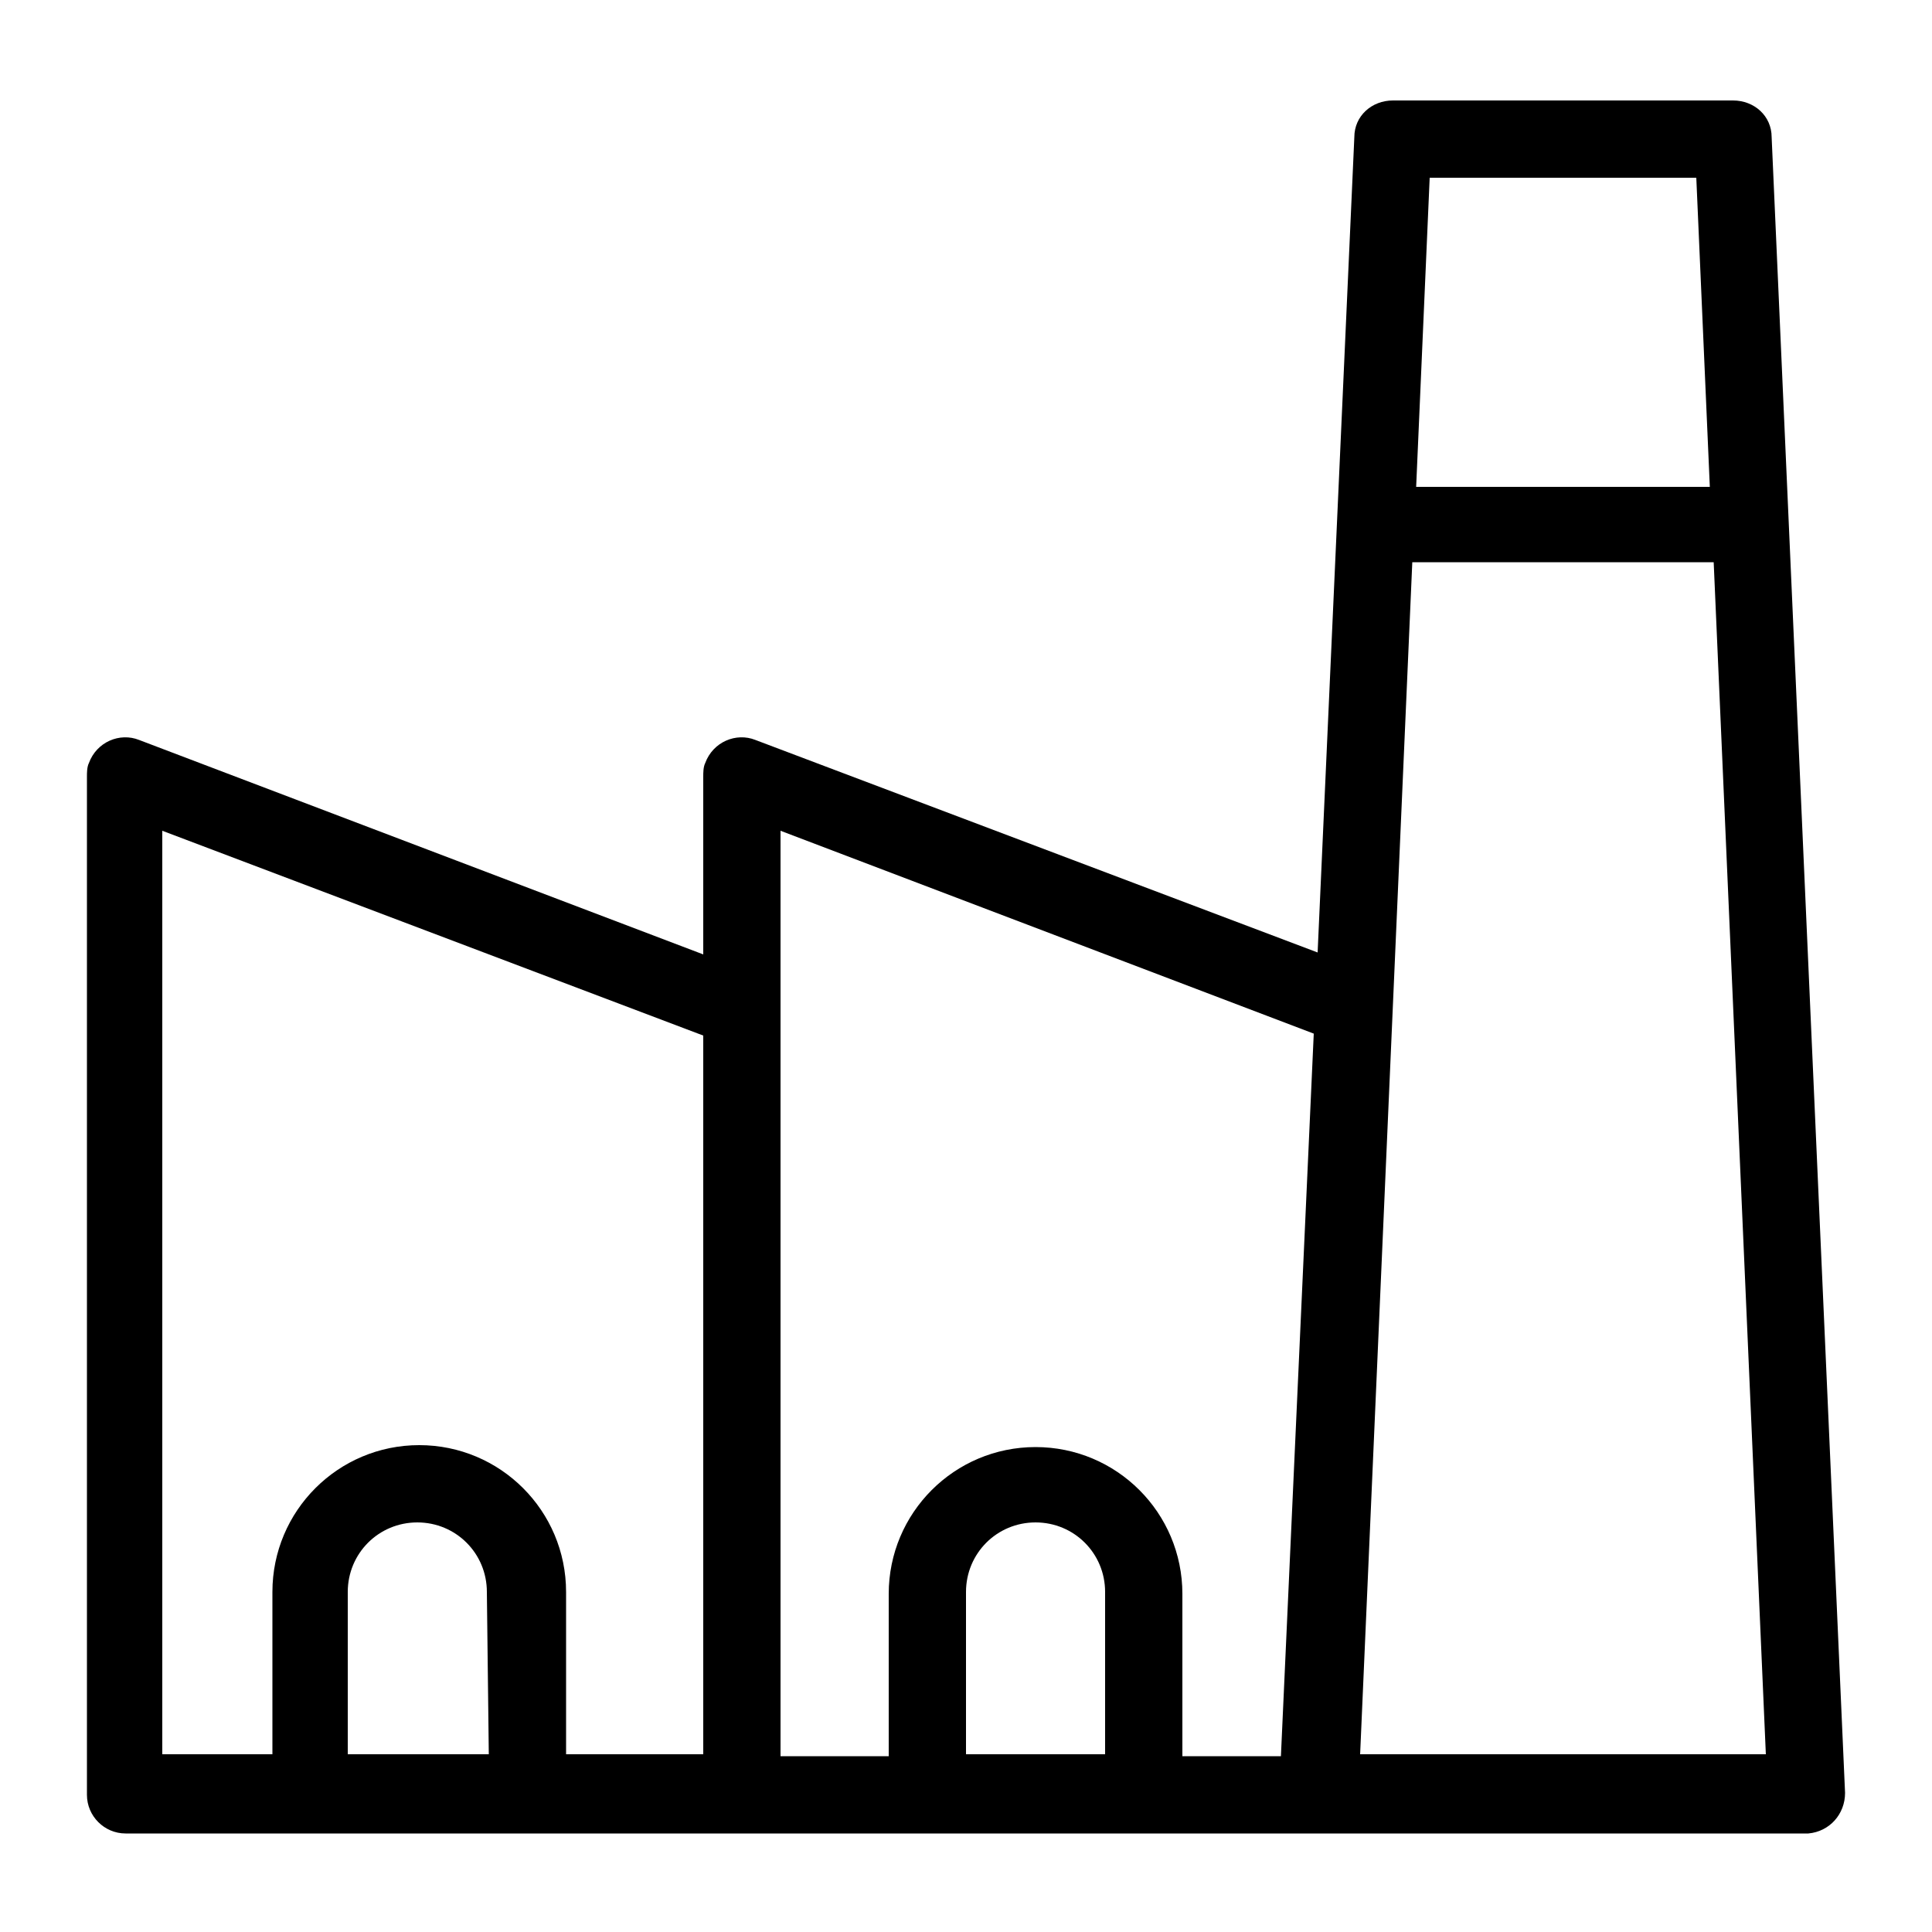 <?xml version="1.0" encoding="utf-8"?>
<!-- Generator: Adobe Illustrator 22.0.0, SVG Export Plug-In . SVG Version: 6.00 Build 0)  -->
<svg version="1.1" id="bfe08812-d6e3-465e-9261-0e29de622d90"
	 xmlns="http://www.w3.org/2000/svg" xmlns:xlink="http://www.w3.org/1999/xlink" x="0px" y="0px" viewBox="0 0 100 100"
	 style="enable-background:new 0 0 100 100;" xml:space="preserve">
<path d="M95.5,92.8L91.7,7.1c0-1.1-0.9-1.9-2-1.9H72.1c-1.1,0-2,0.8-2,1.9l-1.9,42.2l-29.1-11c-1-0.4-2.2,0.1-2.6,1.2
	c-0.1,0.2-0.1,0.5-0.1,0.7v9.2L7.2,38.3c-1-0.4-2.2,0.1-2.6,1.2c-0.1,0.2-0.1,0.5-0.1,0.7v52.7c0,1.1,0.9,2,2,2h87.1
	C94.7,94.8,95.5,93.9,95.5,92.8C95.6,92.8,95.6,92.8,95.5,92.8z M8.4,43l28,10.6v37.2h-7.1v-8.4c0-4.2-3.4-7.6-7.6-7.6
	c-4.2,0-7.6,3.4-7.6,7.6c0,0,0,0,0,0v8.4H8.4V43z M25.3,90.8h-7.3v-8.4c0-2,1.6-3.6,3.6-3.6s3.6,1.6,3.6,3.6L25.3,90.8z M87.8,9.2
	l0.7,16H73.3l0.7-16H87.8z M40.4,43l27.6,10.5l-1.7,37.4h-5.1v-8.4c0-4.2-3.4-7.6-7.6-7.6s-7.6,3.4-7.6,7.6c0,0,0,0,0,0v8.4h-5.6V43
	z M57.3,90.8h-7.3v-8.4c0-2,1.6-3.6,3.6-3.6c2,0,3.6,1.6,3.6,3.6c0,0,0,0,0,0V90.8z M70.9,90.8h-0.5l2.7-61.7h15.6l2.7,61.7H70.9z"
	/>
</svg>
